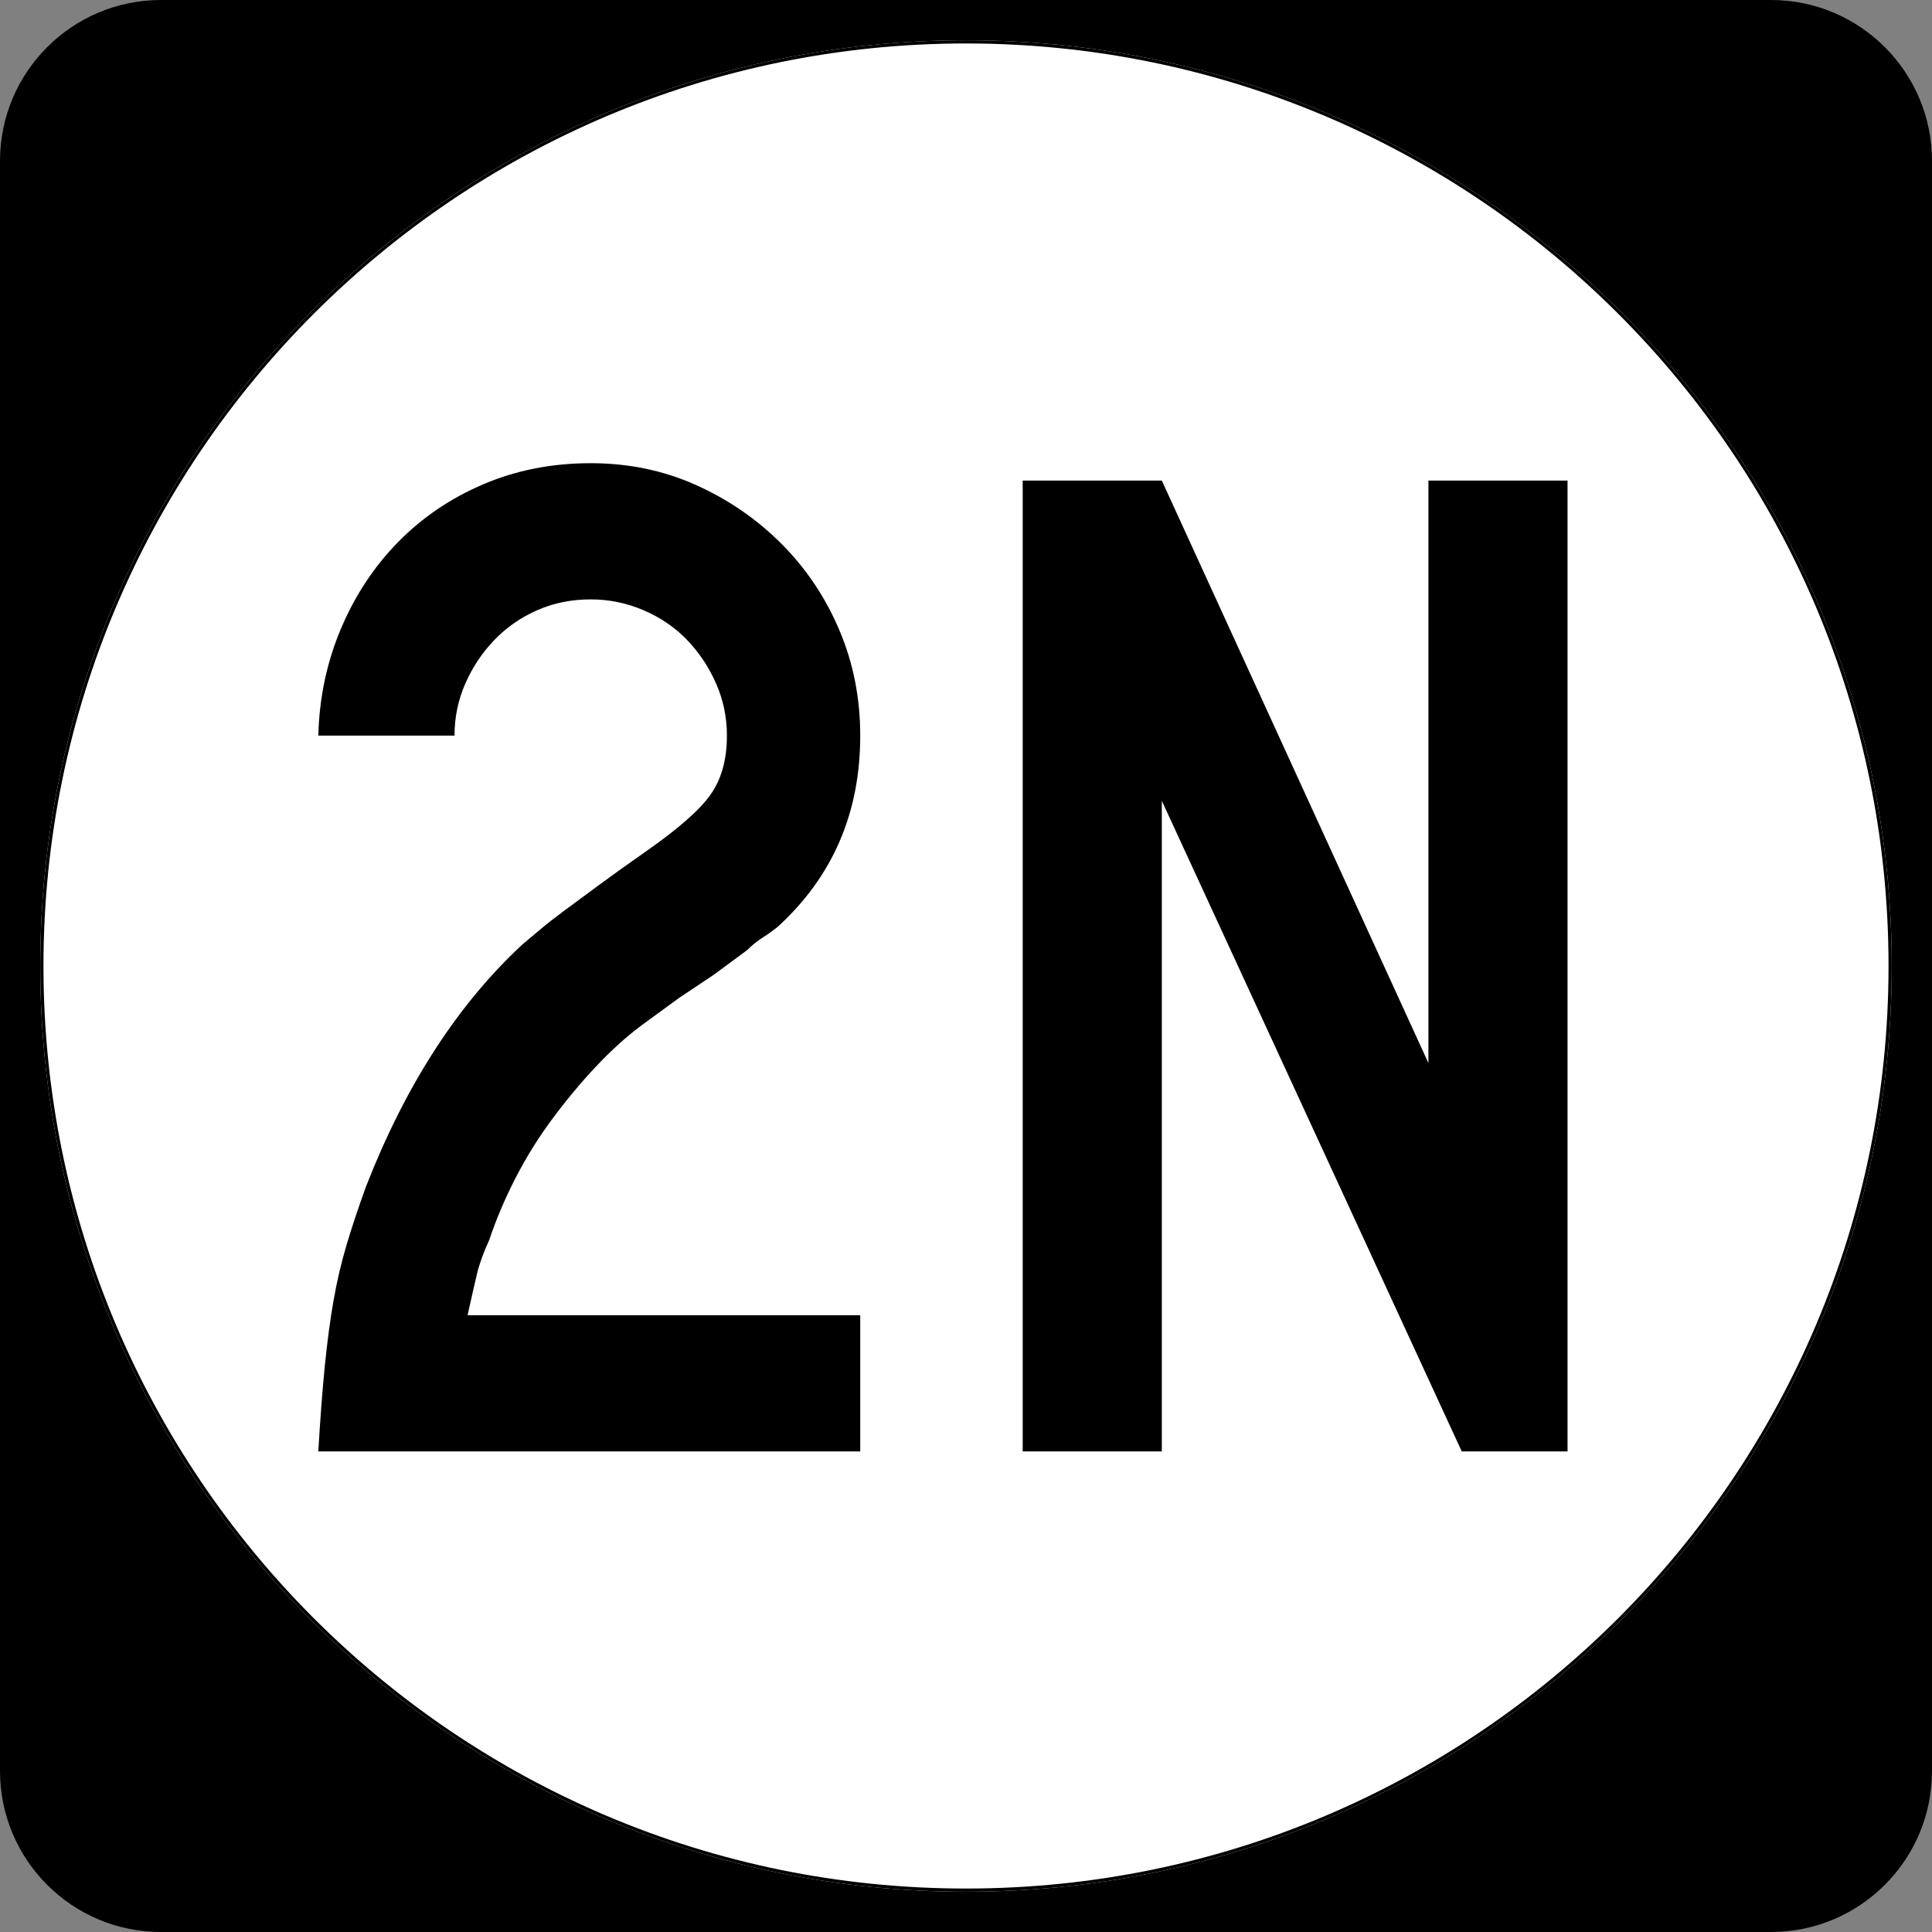 <?xml version="1.0" encoding="UTF-8" standalone="no"?>
<!-- Created with Inkscape (http://www.inkscape.org/) -->

<svg
   xmlns:dc="http://purl.org/dc/elements/1.1/"
   xmlns:cc="http://creativecommons.org/ns#"
   xmlns:rdf="http://www.w3.org/1999/02/22-rdf-syntax-ns#"
   xmlns:svg="http://www.w3.org/2000/svg"
   xmlns="http://www.w3.org/2000/svg"
   xmlns:sodipodi="http://sodipodi.sourceforge.net/DTD/sodipodi-0.dtd"
   xmlns:inkscape="http://www.inkscape.org/namespaces/inkscape"
   width="600"
   height="600"
   id="svg2"
   sodipodi:version="0.32"
   inkscape:version="0.48.4 r9939"
   version="1.0"
   sodipodi:docname="Circle sign 1N.svg">
  <rect width="100%" height="100%" fill="#808080" stroke="none"/>
  <defs
     id="defs4" />
  <sodipodi:namedview
     id="base"
     pagecolor="#ffffff"
     bordercolor="#666666"
     borderopacity="1.0"
     inkscape:pageopacity="0.0"
     inkscape:pageshadow="2"
     inkscape:zoom="0.78666667"
     inkscape:cx="300"
     inkscape:cy="300"
     inkscape:document-units="px"
     inkscape:current-layer="layer1"
     inkscape:window-width="698"
     inkscape:window-height="690"
     inkscape:window-x="683"
     inkscape:window-y="0"
     showgrid="false"
     inkscape:window-maximized="0" />
  <g
     inkscape:label="Layer 1"
     inkscape:groupmode="layer"
     id="layer1">
    <path
       id="path5"
       d="M 0,50 C 0,22.386 22.385,0 50,0 L 550,0 C 577.614,0 600,22.386 600,50 L 600,550 C 600,577.615 577.614,600 550,600 L 50,600 C 22.385,600 0,577.615 0,550 L 0,50 L 0,50 z " />
    <path
       d=""
       id="path7" />
    <path
       style="fill:#ffffff"
       d="M 587.5,300 C 587.5,458.7 458.7,587.5 300,587.5 C 141.3,587.5 12.5,458.7 12.5,300 C 12.5,141.3 141.3,12.5 300,12.5 C 458.7,12.5 587.5,141.3 587.5,300 z "
       id="circle11" />
    <path
       d=""
       style="fill:#ffffff"
       id="path1446" />
    <g
       style="font-size:450px;font-style:normal;font-variant:normal;font-weight:normal;font-stretch:normal;text-align:center;line-height:100%;writing-mode:lr-tb;text-anchor:middle;font-family:Roadgeek 2005 Series C"
       id="text1327">
      <path
         d="m 98.857,450.75 c 0.595,-10.199 1.268,-19.05 2.019,-26.553 0.751,-7.503 1.65,-14.252 2.699,-20.249 1.048,-5.997 2.399,-11.771 4.051,-17.324 1.652,-5.553 3.678,-11.629 6.077,-18.23 12.305,-31.494 28.505,-56.543 48.601,-75.146 1.804,-1.501 3.68,-3.076 5.63,-4.724 1.95,-1.648 4.349,-3.522 7.196,-5.624 2.847,-2.101 6.296,-4.651 10.348,-7.649 4.051,-2.998 9.075,-6.598 15.072,-10.801 9.906,-6.903 16.582,-12.753 20.029,-17.551 3.447,-4.797 5.17,-10.945 5.17,-18.443 -1.4e-4,-5.704 -1.124,-11.105 -3.371,-16.205 -2.248,-5.099 -5.246,-9.599 -8.995,-13.499 -3.749,-3.9 -8.249,-6.976 -13.499,-9.229 -5.251,-2.252 -10.728,-3.378 -16.431,-3.378 -5.997,2.6e-4 -11.545,1.126 -16.644,3.378 -5.1,2.252 -9.526,5.329 -13.28,9.229 -3.754,3.9 -6.754,8.4 -9.002,13.499 -2.248,5.1 -3.371,10.501 -3.371,16.205 l -42.297,0 c 0.293,-11.7 2.616,-22.725 6.969,-33.076 4.353,-10.35 10.279,-19.352 17.777,-27.006 7.498,-7.654 16.347,-13.655 26.546,-18.004 10.199,-4.348 21.3,-6.523 33.302,-6.523 11.7,3.1e-4 22.577,2.25 32.629,6.75 10.052,4.5 18.903,10.575 26.553,18.224 7.649,7.65 13.648,16.576 17.997,26.779 4.349,10.204 6.523,21.156 6.523,32.856 -1.9e-4,23.996 -8.551,43.794 -25.653,59.395 -1.502,1.2 -3.076,2.323 -4.724,3.371 -1.648,1.048 -3.223,2.323 -4.724,3.825 l -10.355,7.649 -10.794,7.21 -11.7,8.542 c -4.797,3.598 -9.522,7.874 -14.172,12.827 -4.651,4.953 -9.151,10.355 -13.499,16.205 -4.349,5.85 -8.173,12 -11.474,18.45 -3.301,6.45 -6.004,12.824 -8.109,19.123 -1.794,3.9 -3.067,7.425 -3.818,10.574 -0.751,3.149 -1.726,7.425 -2.925,12.827 l 121.948,0 0,42.297 z"
         style=""
         id="path3019" />
      <path
         d="m 453.963,450.75 -93.15,-202.052 0,202.052 -43.204,0 0,-301.506 43.204,0 82.796,180.904 0,-180.904 43.204,0 0,301.506 z"
         style=""
         id="path3021" />
    </g>
    <path
       style="fill:none;stroke:#000000;stroke-width:0.998;stroke-miterlimit:4;stroke-opacity:1"
       d="M 587.001,300 C 587.001,458.424 458.425,587.001 300,587.001 C 141.576,587.001 12.999,458.424 12.999,300 C 12.999,141.575 141.576,12.999 300,12.999 C 458.425,12.999 587.001,141.575 587.001,300 z "
       id="circle1313" />
    <path
       d=""
       style="fill:none;stroke:#000000;stroke-width:0.998;stroke-miterlimit:4;stroke-dasharray:none;stroke-opacity:1"
       id="path1315" />
  </g>
</svg>
